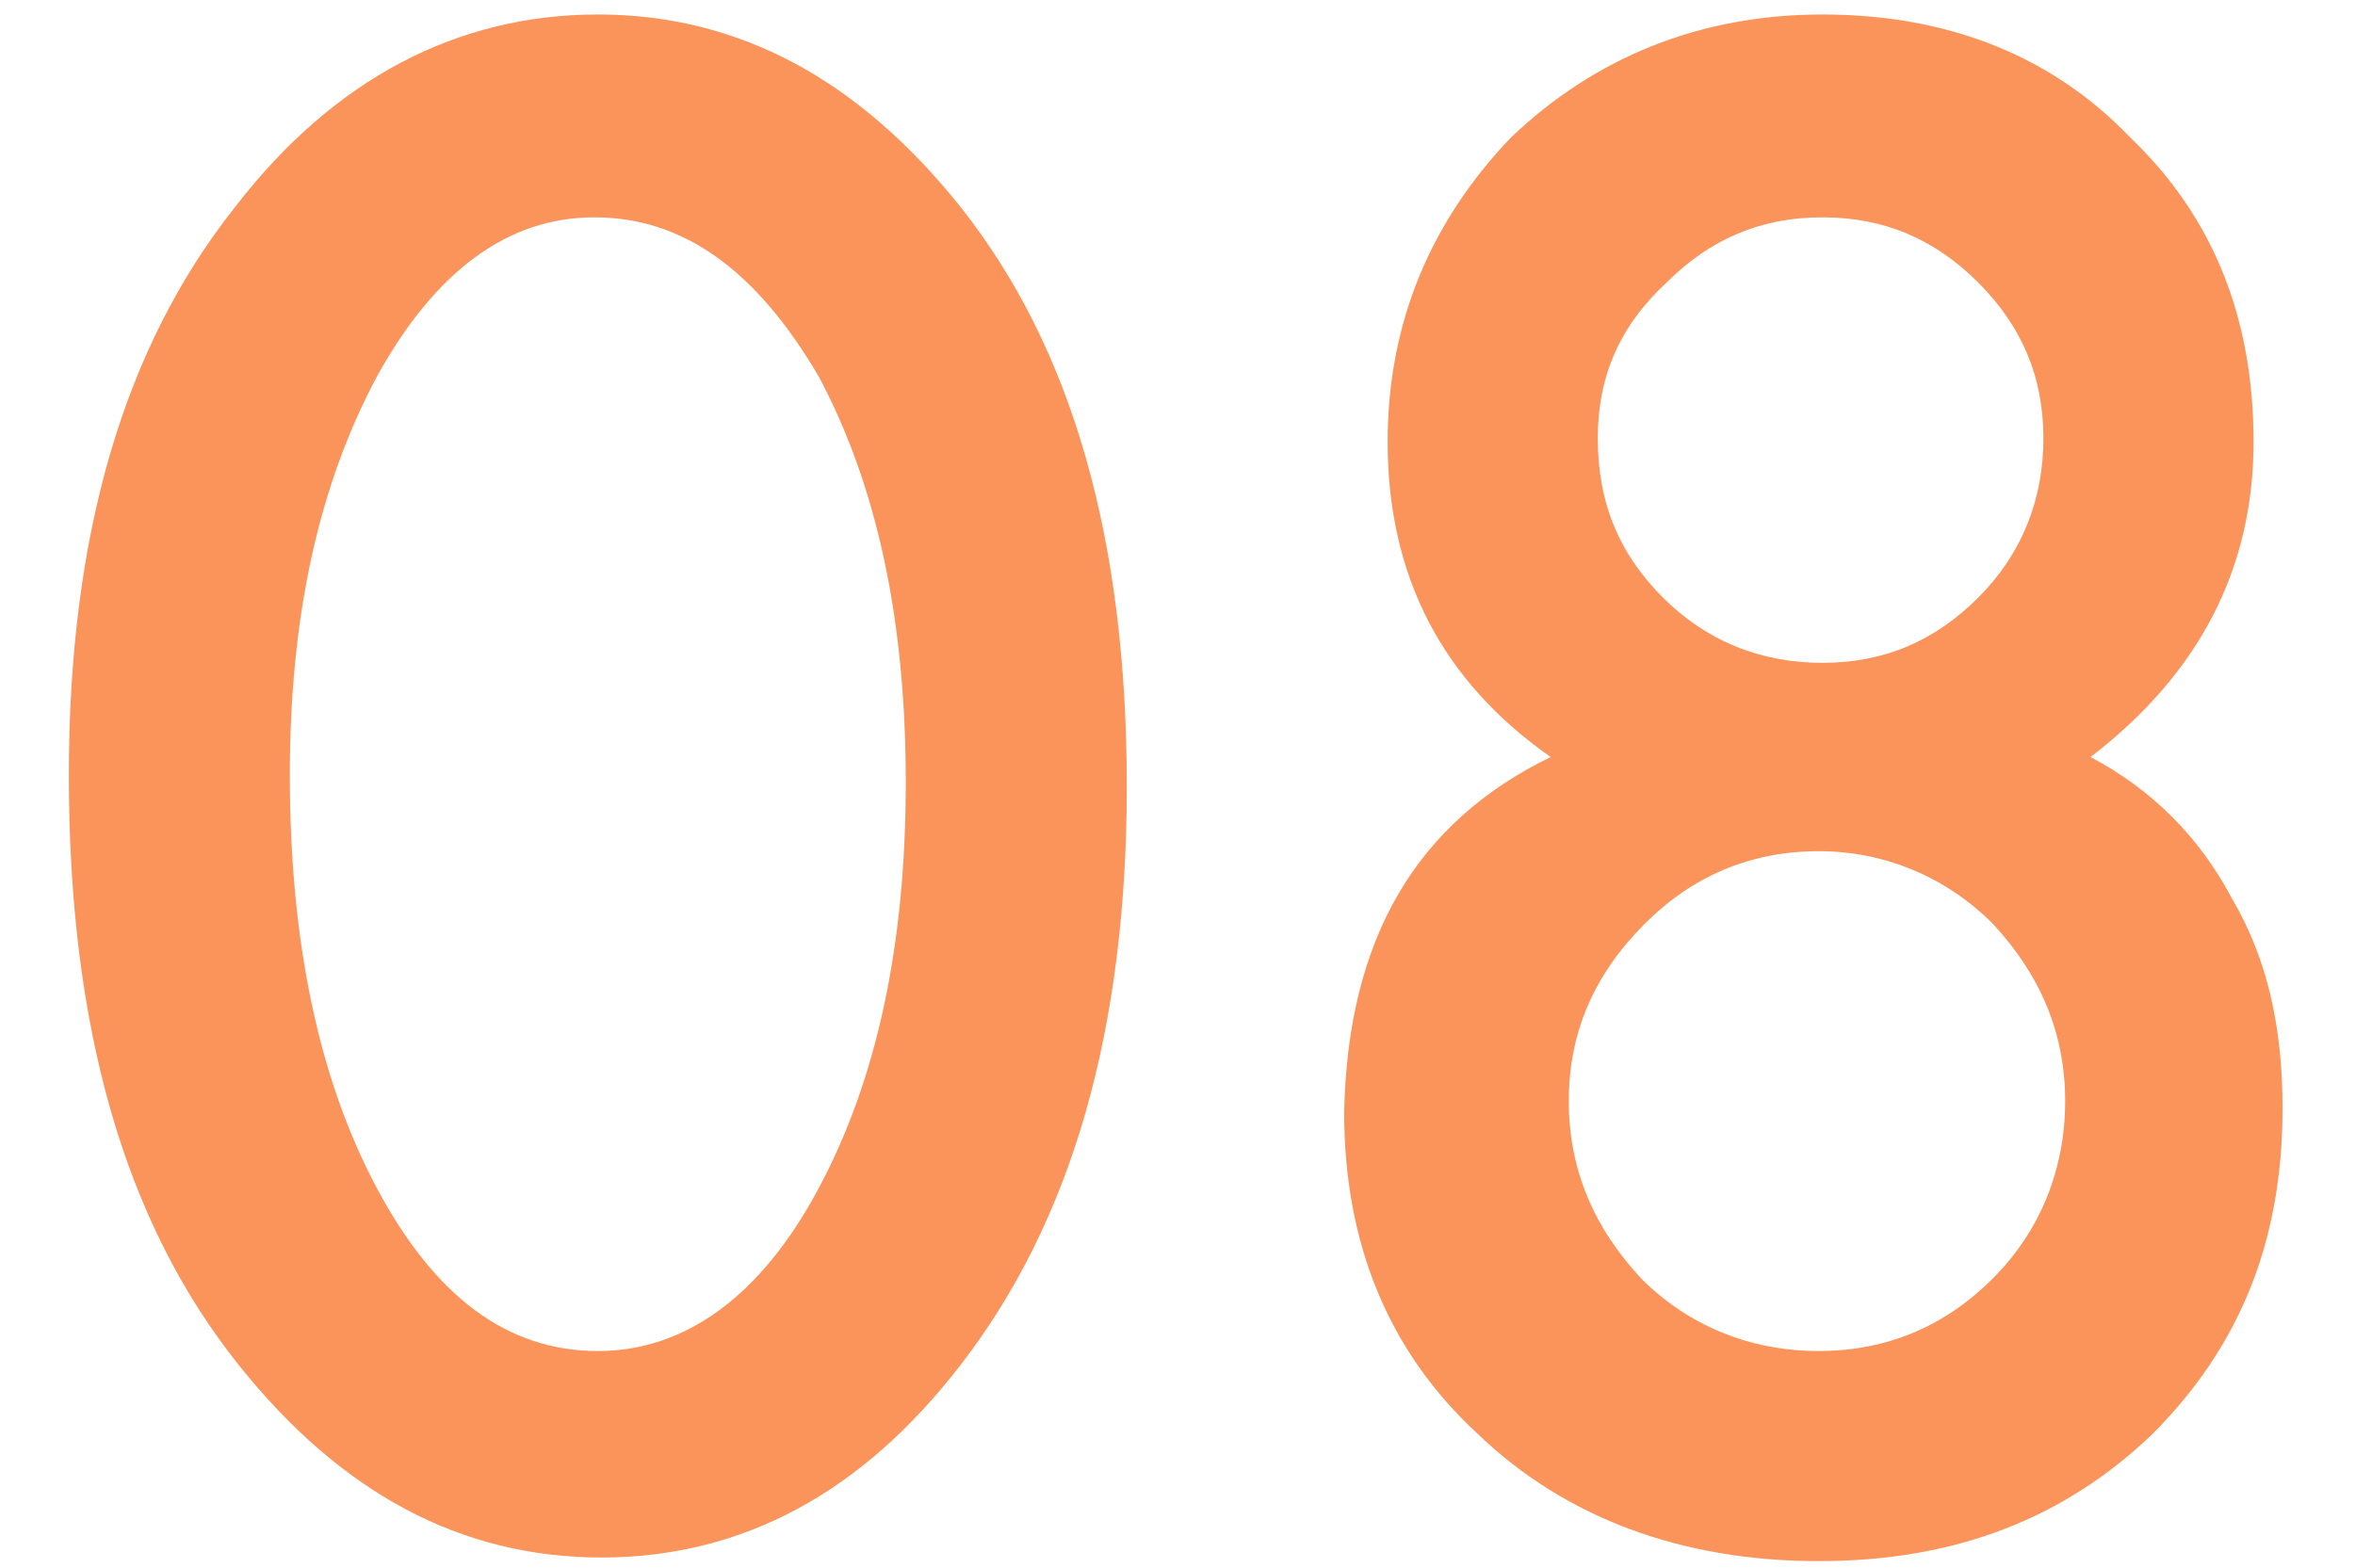 <?xml version="1.0" encoding="utf-8"?>
<!-- Generator: Adobe Illustrator 24.0.1, SVG Export Plug-In . SVG Version: 6.00 Build 0)  -->
<svg version="1.1" id="レイヤー_1" xmlns="http://www.w3.org/2000/svg" xmlns:xlink="http://www.w3.org/1999/xlink" x="0px"
	 y="0px" viewBox="0 0 65 43.3" style="enable-background:new 0 0 65 43.3;" xml:space="preserve">
<style type="text/css">
	.st0{fill:#FA945A;}
</style>
<g>
	<g>
		<path class="st0" d="M1.9,21.4c0-6.6,1.5-11.8,4.6-15.7c2.7-3.5,6.1-5.3,10-5.3s7.2,1.8,10,5.3c3.1,3.9,4.6,9.2,4.6,16
			c0,6.7-1.5,12-4.6,16c-2.7,3.5-6,5.3-9.9,5.3s-7.2-1.8-10-5.3C3.4,33.7,1.9,28.3,1.9,21.4z M8,21.4c0,4.6,0.8,8.4,2.4,11.4
			c1.6,3,3.6,4.5,6.1,4.5c2.4,0,4.5-1.5,6.1-4.5c1.6-3,2.4-6.7,2.4-11.2s-0.8-8.2-2.4-11.2C20.9,7.5,18.9,6,16.4,6
			c-2.4,0-4.4,1.5-6,4.4C8.8,13.4,8,17,8,21.4z"/>
		<path class="st0" d="M42.8,20.9c-3-2.1-4.5-5-4.5-8.7c0-3.3,1.2-6.1,3.4-8.4c2.3-2.2,5.2-3.4,8.6-3.4c3.4,0,6.3,1.1,8.5,3.4
			c2.3,2.2,3.4,5,3.4,8.4c0,3.5-1.5,6.4-4.5,8.7c1.7,0.9,3,2.2,3.9,3.9c1,1.7,1.4,3.6,1.4,5.8c0,3.7-1.2,6.6-3.6,9
			c-2.4,2.3-5.4,3.5-9.2,3.5c-3.8,0-7-1.2-9.4-3.5c-2.5-2.3-3.7-5.3-3.7-8.9C37.2,25.9,39.1,22.7,42.8,20.9z M43.3,30.4
			c0,1.9,0.7,3.5,2,4.9c1.3,1.3,3,2,4.9,2c1.9,0,3.5-0.7,4.8-2c1.3-1.3,2-3,2-4.9c0-1.9-0.7-3.5-2-4.9c-1.3-1.3-3-2-4.8-2
			c-1.9,0-3.5,0.7-4.8,2C44,26.9,43.3,28.5,43.3,30.4z M44.1,12.1c0,1.8,0.6,3.2,1.8,4.4c1.2,1.2,2.7,1.8,4.4,1.8
			c1.7,0,3.1-0.6,4.3-1.8c1.2-1.2,1.8-2.7,1.8-4.4S55.8,9,54.6,7.8C53.4,6.6,52,6,50.3,6s-3.1,0.6-4.3,1.8
			C44.7,9,44.1,10.4,44.1,12.1z"/>
	</g>
</g>
</svg>
